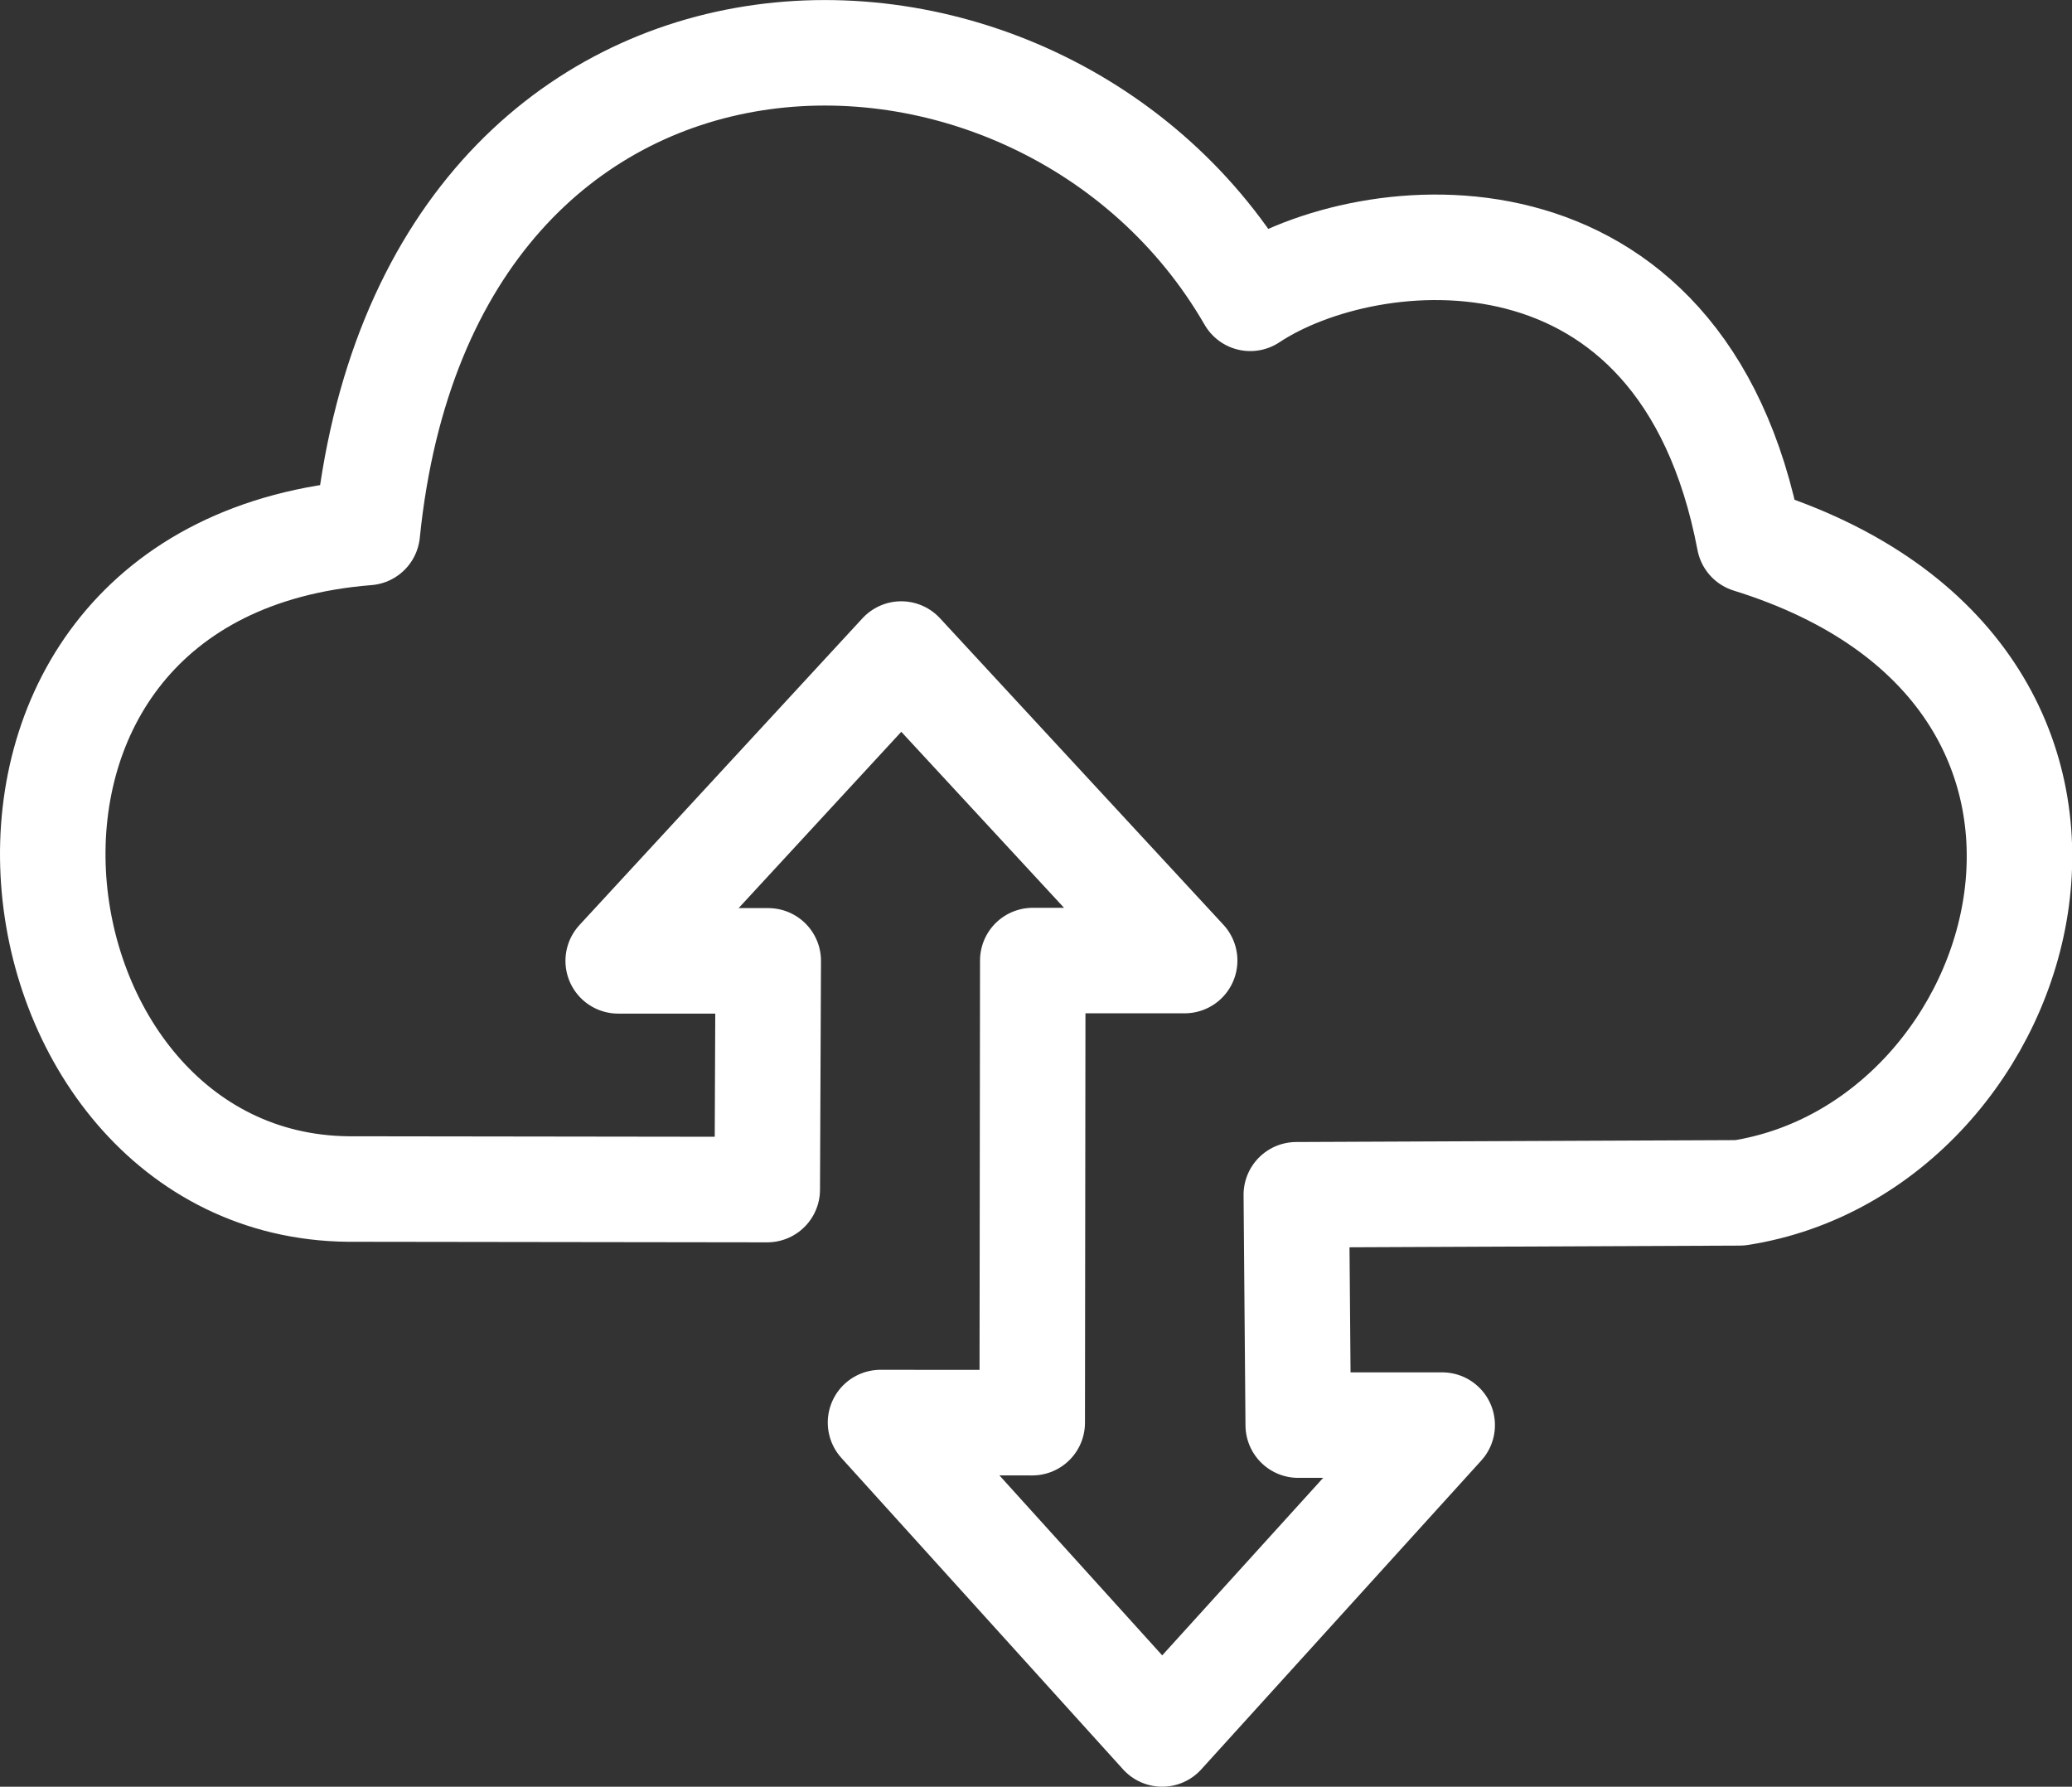 <?xml version="1.0" encoding="UTF-8" standalone="no"?>
<!-- Created with Inkscape (http://www.inkscape.org/) -->

<svg
   width="137.479mm"
   height="118.543mm"
   viewBox="0 0 137.479 118.543"
   version="1.1"
   id="svg1"
   xml:space="preserve"
   xmlns="http://www.w3.org/2000/svg"
   xmlns:svg="http://www.w3.org/2000/svg"><rect x="0" y="0" width="137.479" height="118.543" fill="#333333" stroke="none"/><defs
     id="defs1"><linearGradient
       id="swatch1"><stop
         style="stop-color:#000000;stop-opacity:1;"
         offset="0"
         id="stop1" /></linearGradient></defs><g
     id="layer1"
     transform="translate(-38.289,-59.424)"><path
       style="fill:none;stroke:#ffffff;stroke-width:7;stroke-linejoin:round;stroke-dasharray:none;stroke-opacity:1"
       d="m 89.197,138.349 -27.811,-0.037 C 37.868,138.057 32.307,97.175 62.66,94.755 66.651,55.486 107.448,55.316 121.245,79.217 c 7.854,-5.222 28.666,-7.326 33.113,16.047 28.443,8.83 19.062,40.245 -0.637,43.302 l -29.42,0.127 0.127,15.283 h 9.552 l -18.58,20.491 -18.688,-20.66 10.066,0.008 0.036,-30.661 h 10.078 l -18.805,-20.336 -18.78,20.356 9.955,3e-5 z"
       id="path1" /></g></svg>
